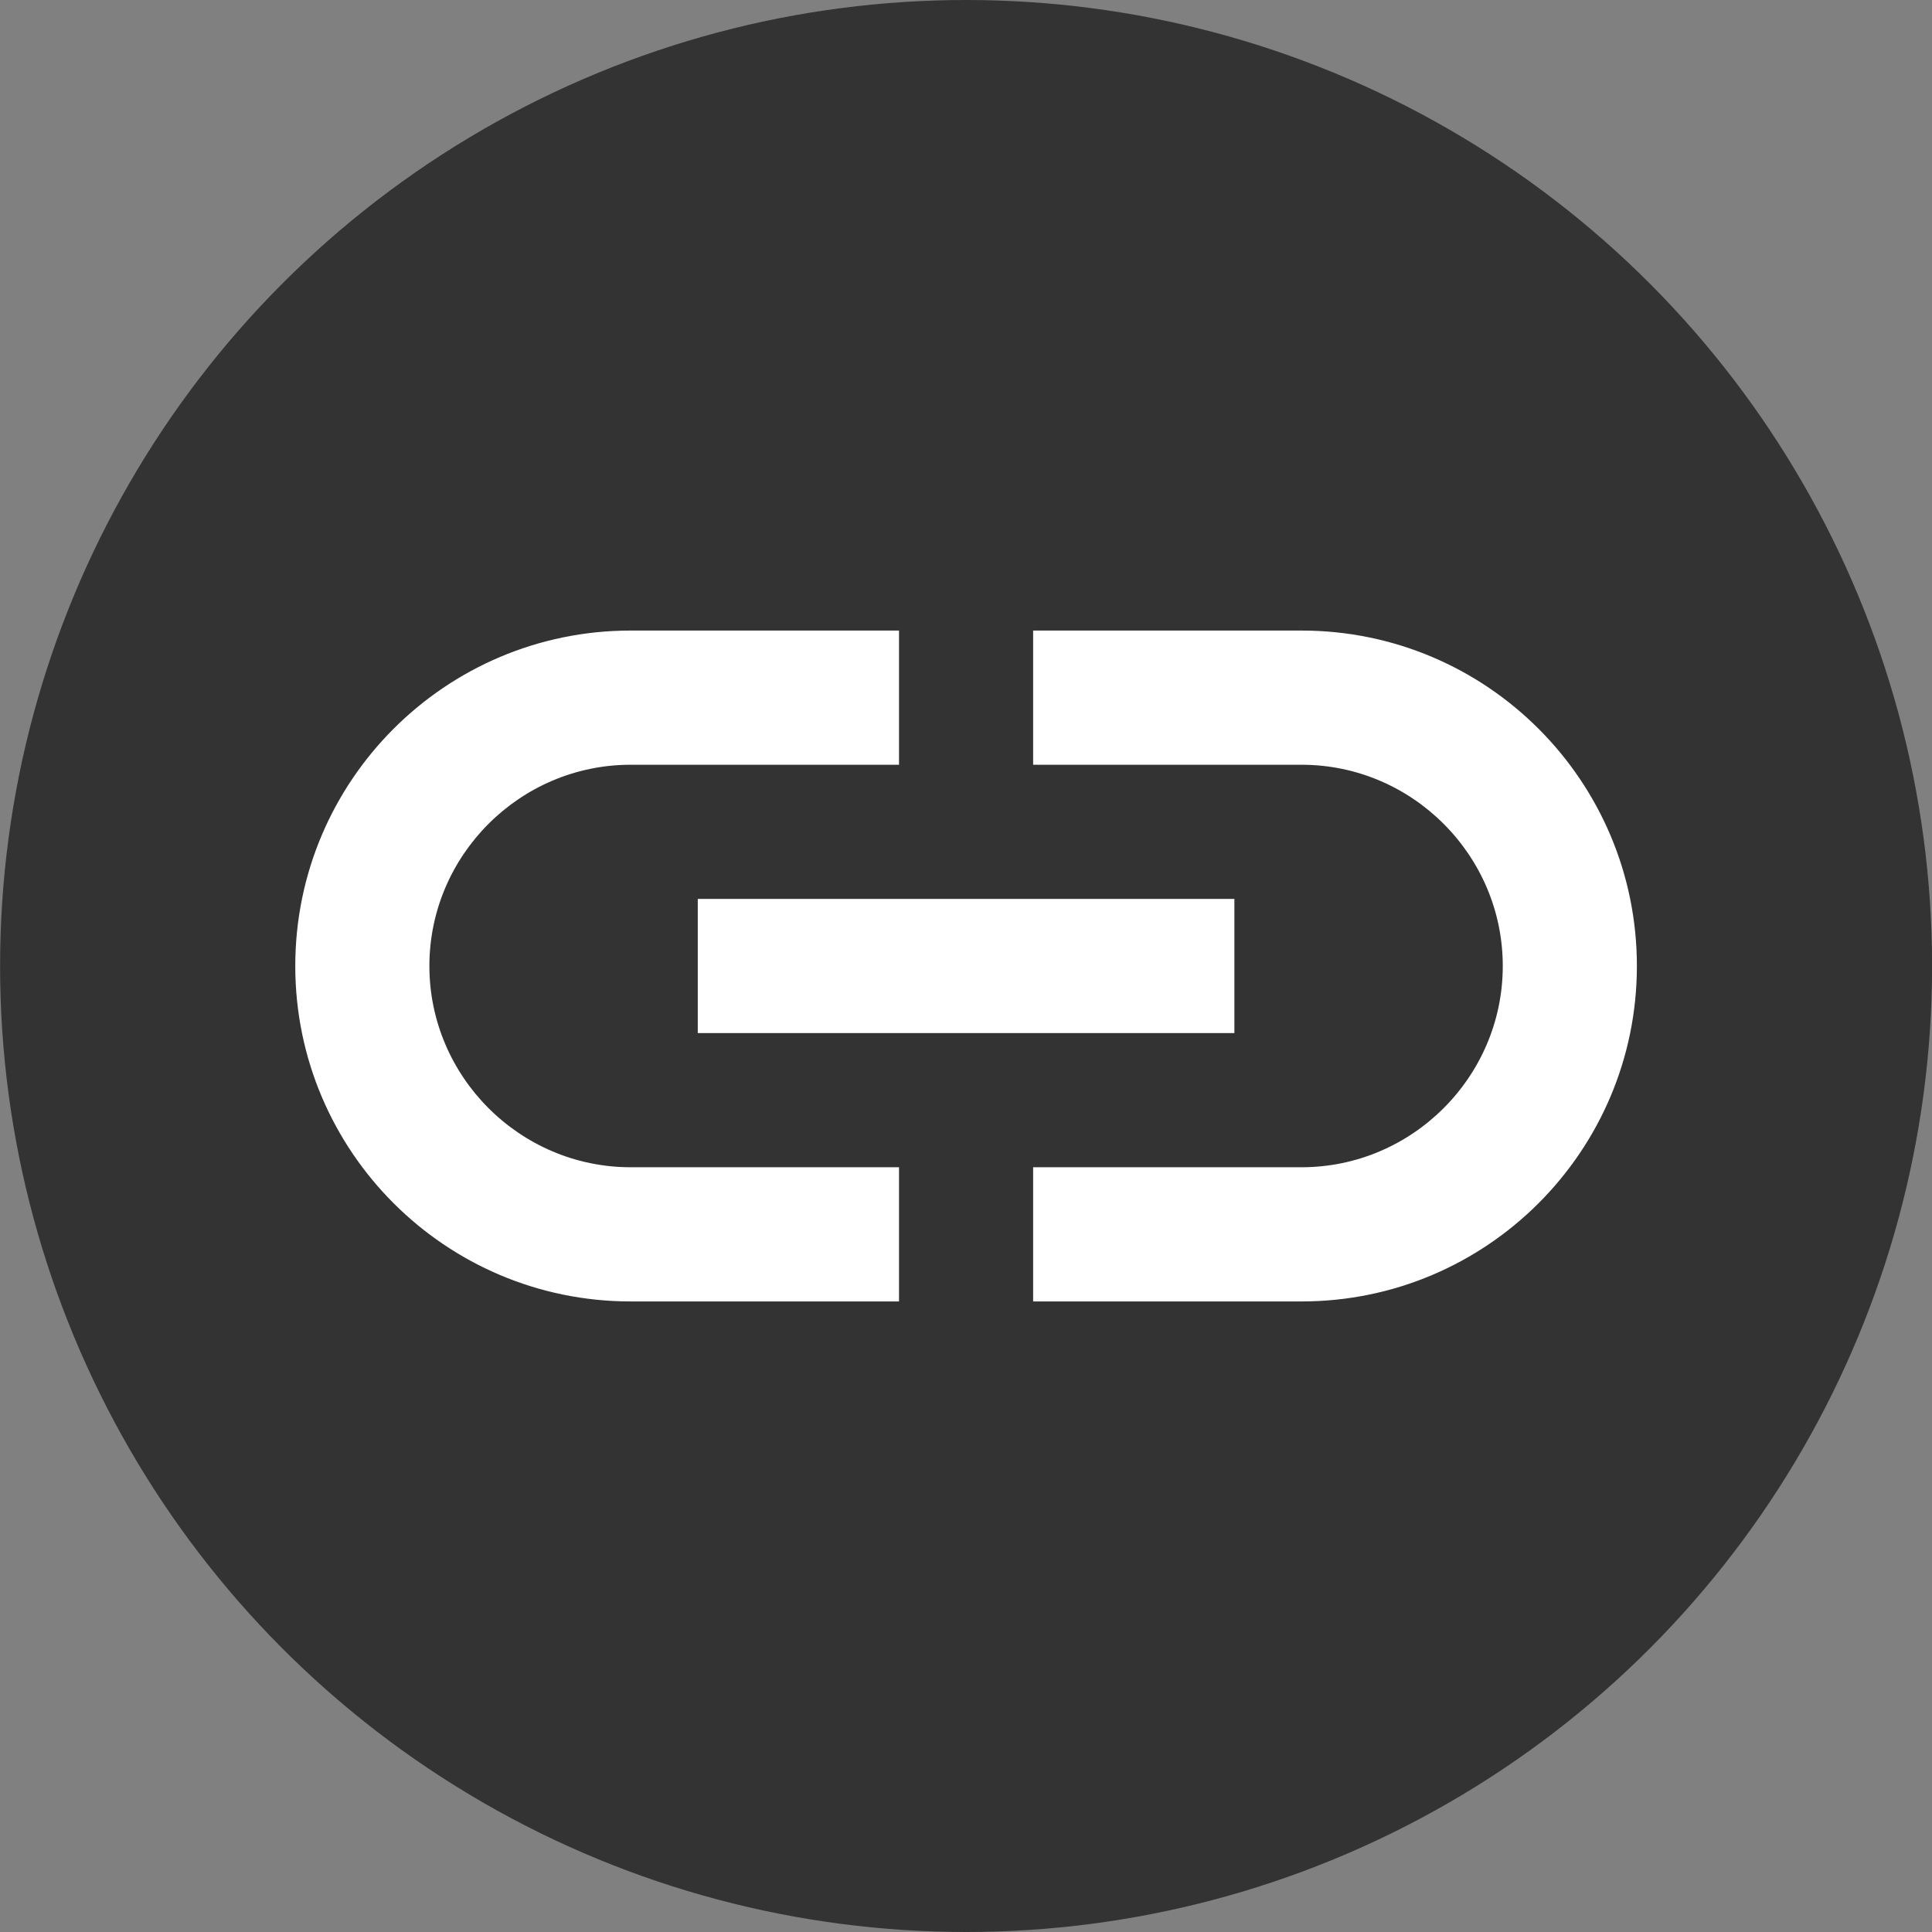 <?xml version="1.0" encoding="UTF-8"?>
<svg width="24px" height="24px" viewBox="0 0 24 24" version="1.1" xmlns="http://www.w3.org/2000/svg" xmlns:xlink="http://www.w3.org/1999/xlink">
    <rect x="0" y="0" width="24" height="24" fill="#808080" stroke="none"/>
    <title>Group 2</title>
    <g id="02_PDP" stroke="none" stroke-width="1" fill="none" fill-rule="evenodd">
        <g id="PDP_Desktop_Copy-link-toast" transform="translate(-379, -753)">
            <g id="Group" transform="translate(135, 747)">
                <g id="Group-2" transform="translate(244.001, 6)">
                    <circle id="Oval-Copy" fill="#333333" cx="12" cy="12" r="12"></circle>
                    <g id="link_black_24dp" transform="translate(2, 2)">
                        <polygon id="Path" points="0 0 20 0 20 20 0 20"></polygon>
                        <path d="M14.167,5.833 L10.833,5.833 L10.833,7.5 L14.167,7.5 C15.542,7.5 16.667,8.625 16.667,10 C16.667,11.375 15.542,12.5 14.167,12.5 L10.833,12.5 L10.833,14.167 L14.167,14.167 C16.467,14.167 18.333,12.3 18.333,10 C18.333,7.7 16.467,5.833 14.167,5.833 Z M9.167,12.5 L5.833,12.5 C4.458,12.5 3.333,11.375 3.333,10 C3.333,8.625 4.458,7.5 5.833,7.5 L9.167,7.5 L9.167,5.833 L5.833,5.833 C3.533,5.833 1.667,7.7 1.667,10 C1.667,12.3 3.533,14.167 5.833,14.167 L9.167,14.167 L9.167,12.5 Z M6.667,9.167 L13.333,9.167 L13.333,10.833 L6.667,10.833 L6.667,9.167 Z" id="Shape" fill="#FFFFFF" fill-rule="nonzero"></path>
                    </g>
                </g>
            </g>
        </g>
    </g>
</svg>